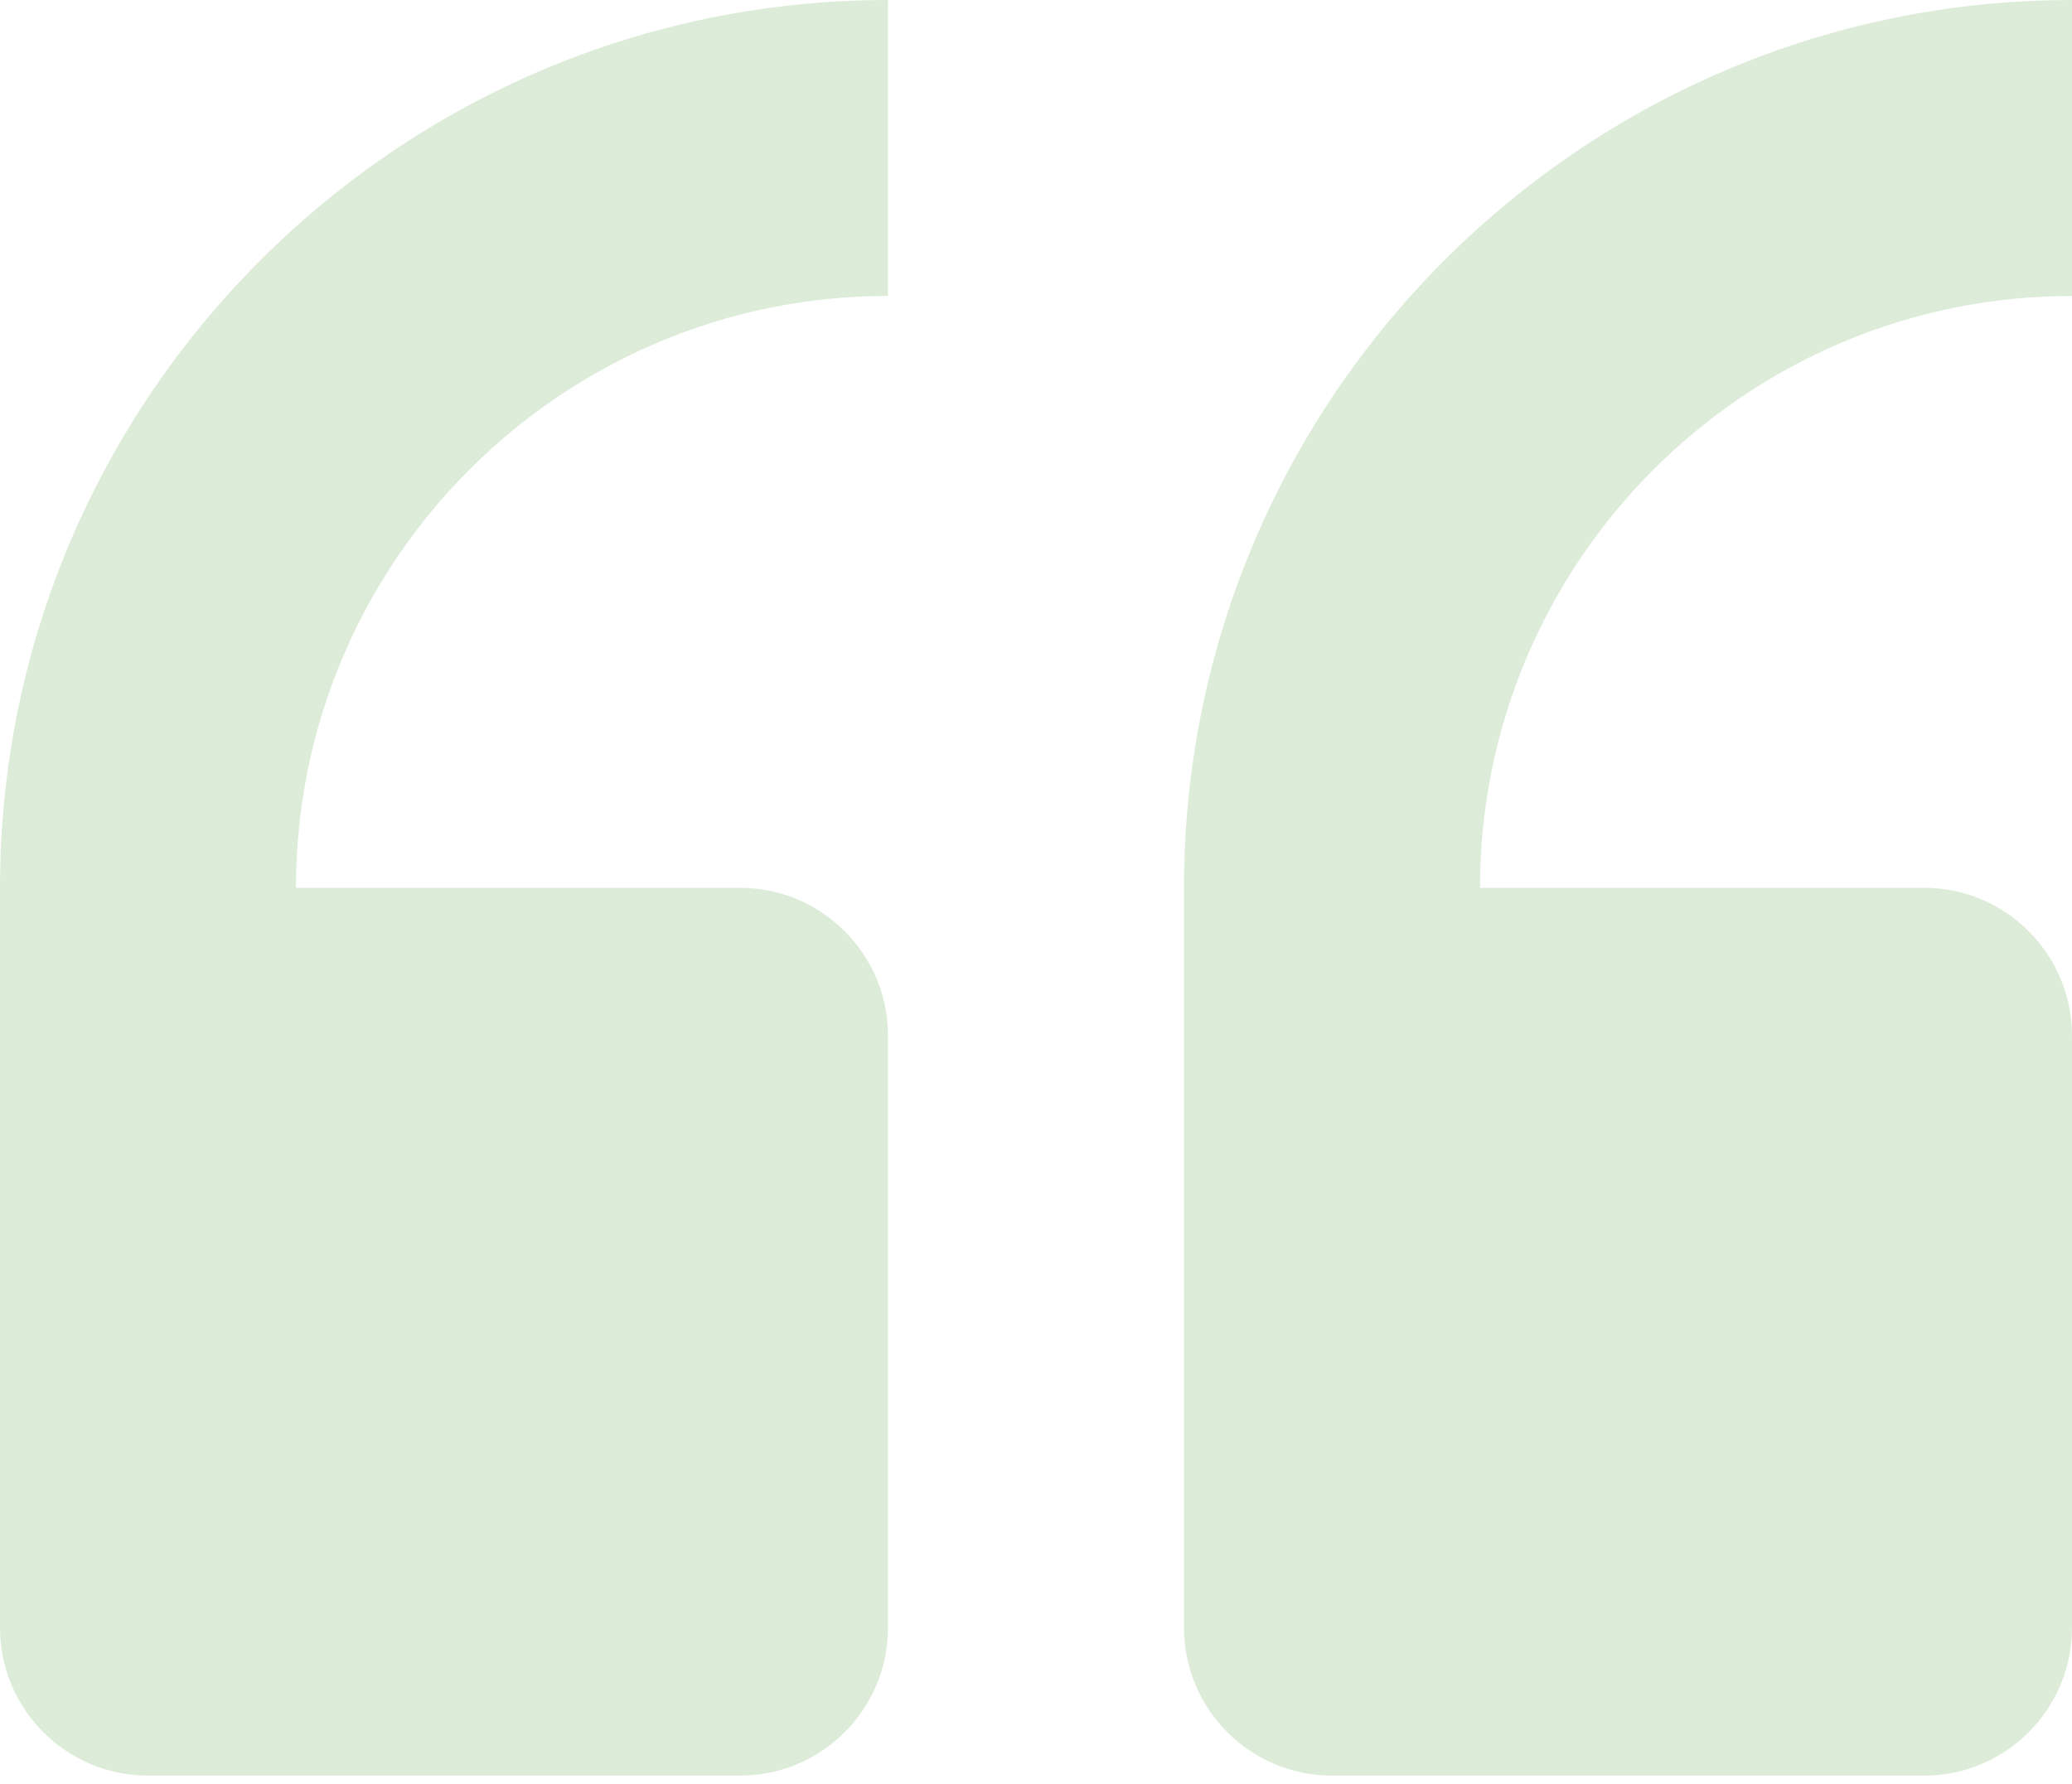 <svg width="144" height="124" viewBox="0 0 144 124" fill="none" xmlns="http://www.w3.org/2000/svg">
<path d="M92.572 123.43L133.715 123.43C139.392 123.43 144 118.822 144 113.144L144 72.001C144 66.323 139.392 61.715 133.715 61.715L102.858 61.715C102.858 39.025 121.31 20.572 144 20.572L144 0.001C109.965 0.001 82.286 27.68 82.286 61.715L82.286 113.144C82.286 118.822 86.894 123.43 92.572 123.43Z" fill="#DDECD9"/>
<path d="M10.286 123.43L51.429 123.43C57.106 123.43 61.714 118.822 61.714 113.144L61.714 72.001C61.714 66.323 57.106 61.715 51.429 61.715L20.571 61.715C20.571 39.025 39.024 20.572 61.714 20.572L61.714 0.001C27.679 0.001 -3.12589e-05 27.68 -2.82834e-05 61.715L-2.37874e-05 113.144C-2.3291e-05 118.822 4.608 123.43 10.286 123.43Z" fill="#DDECD9"/>
</svg>
